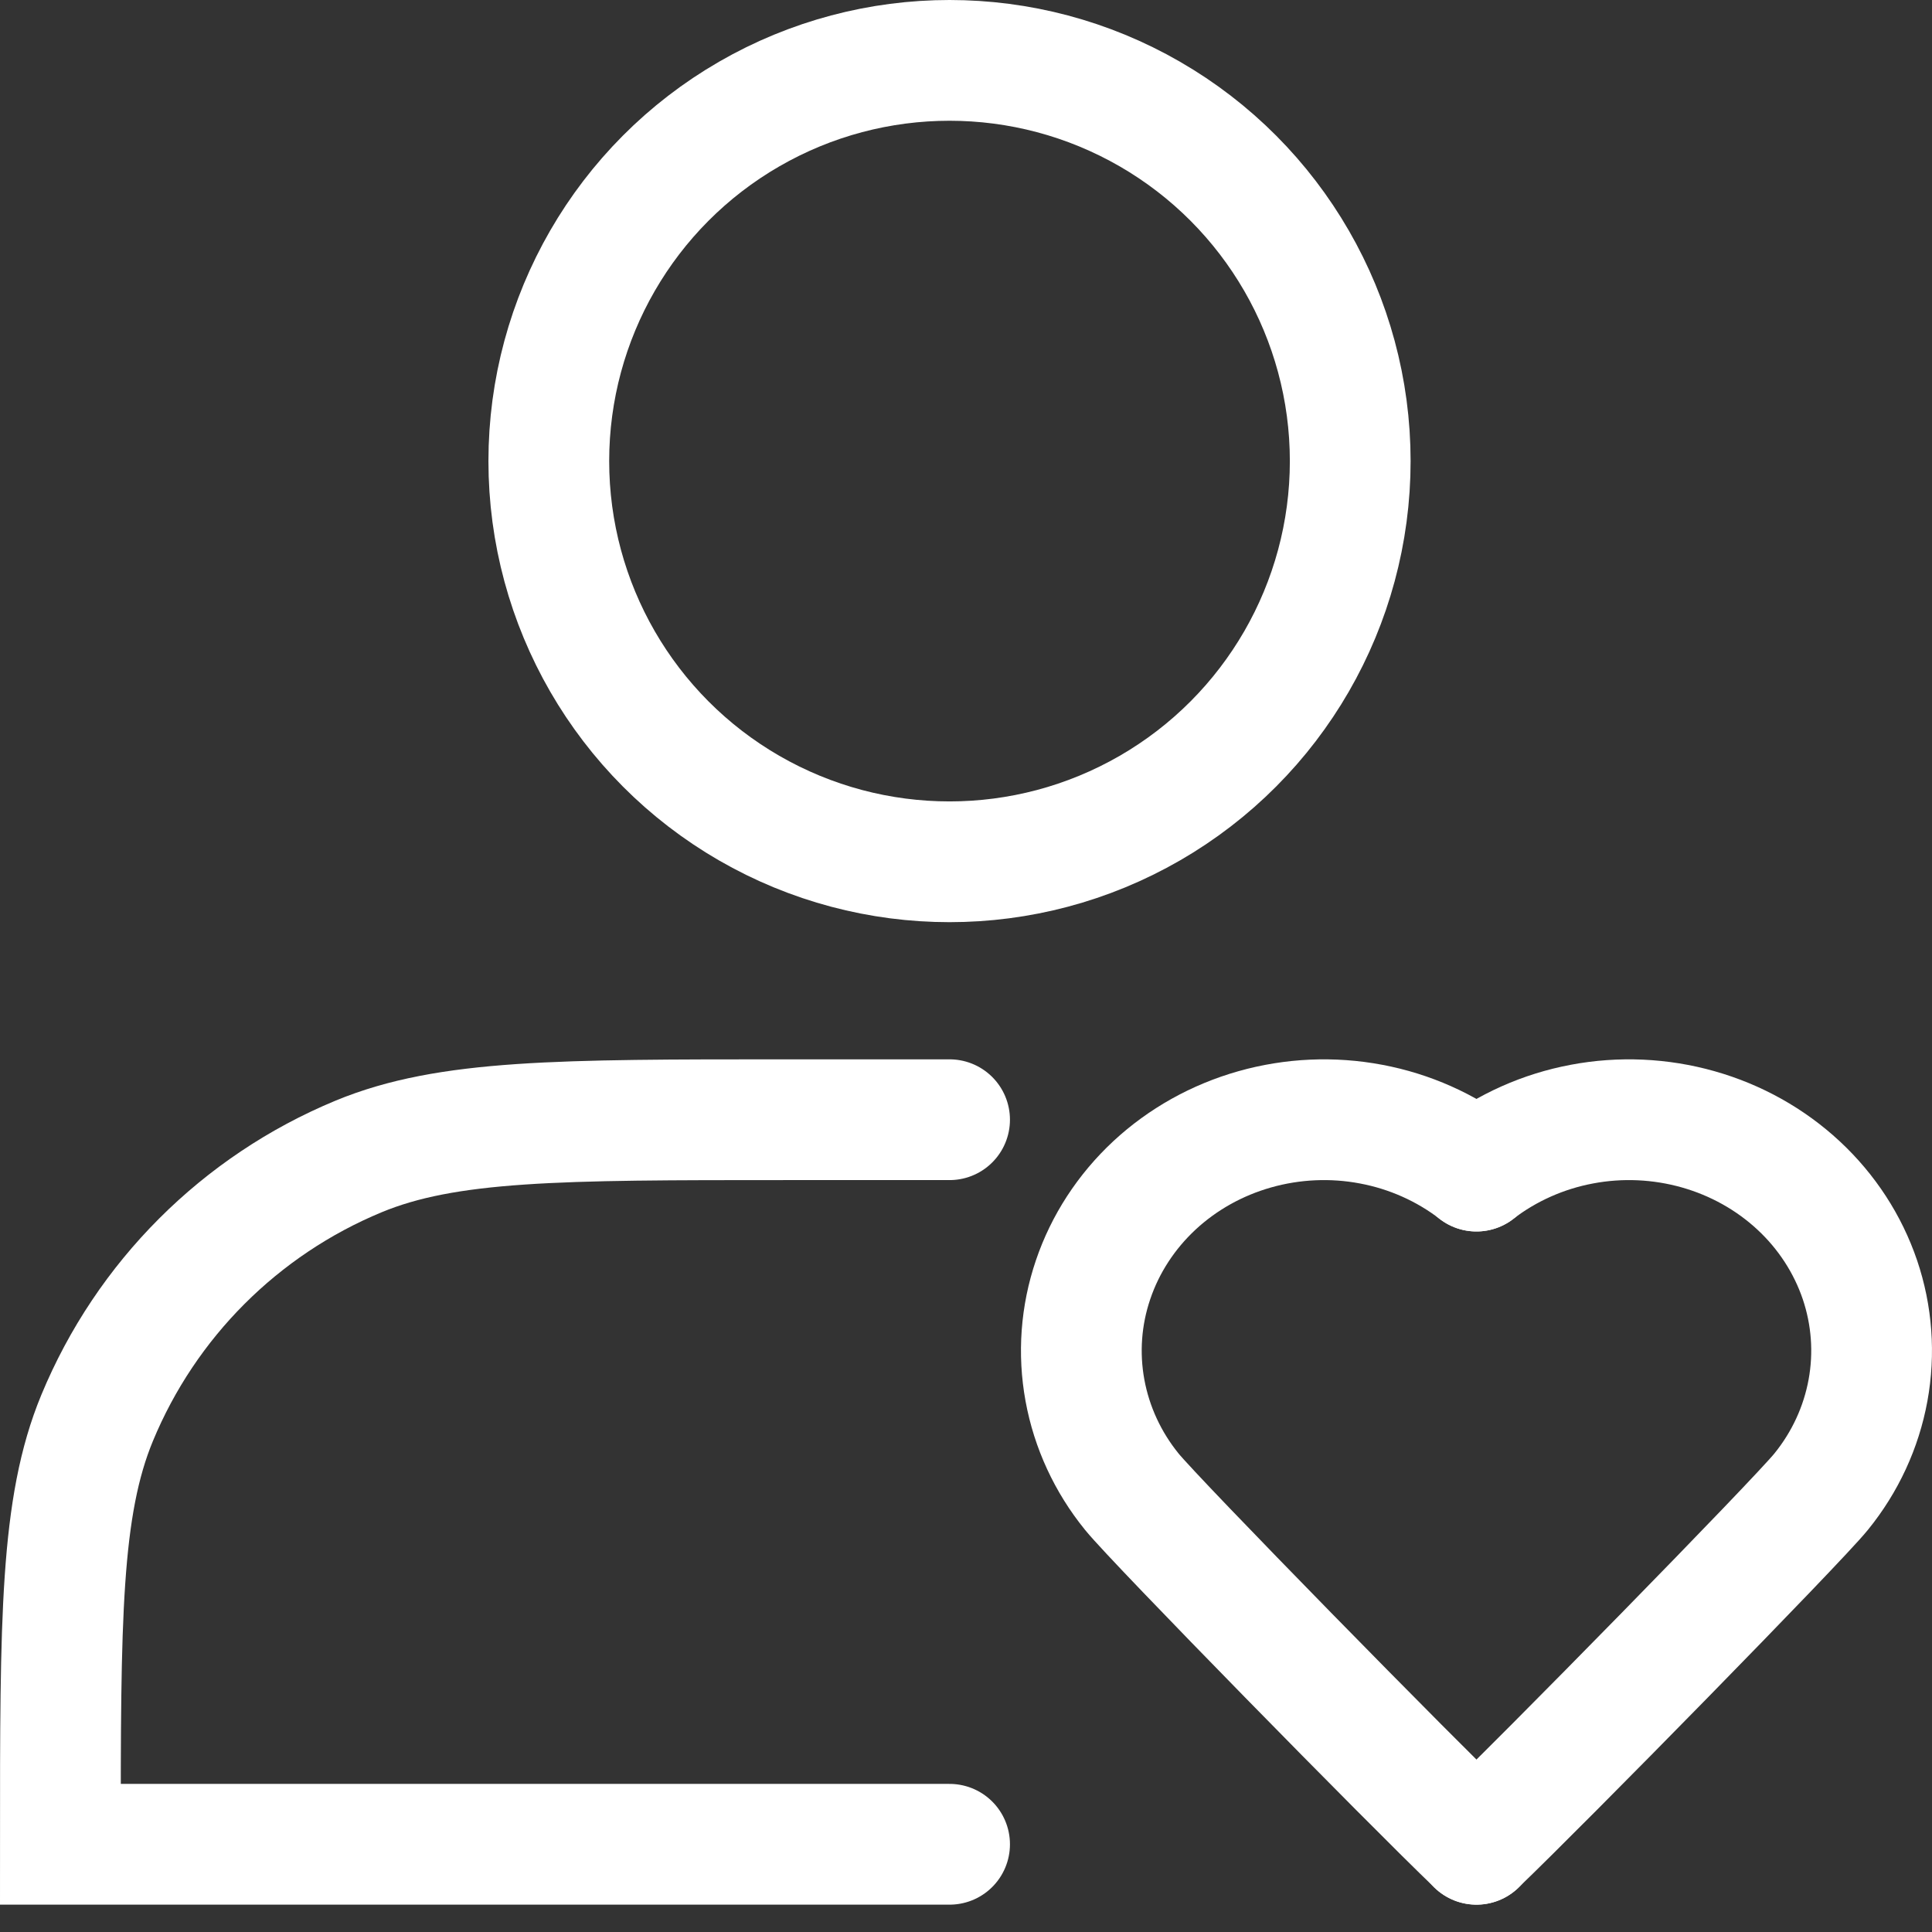 <svg width="32" height="32" viewBox="0 0 32 32" fill="none" xmlns="http://www.w3.org/2000/svg">
<rect x="0" y="0" width="32" height="32" fill="#333333" stroke="none"/>
<circle cx="15.727" cy="7.637" r="6.637" stroke="white" stroke-width="2"/>
<path d="M24.456 30.547C23.365 29.503 19.145 25.2 18.747 24.708C18.348 24.217 18.082 23.64 17.97 23.028C17.858 22.416 17.904 21.787 18.105 21.196C18.305 20.605 18.654 20.069 19.12 19.635C19.587 19.201 20.157 18.882 20.783 18.705C21.408 18.528 22.069 18.498 22.709 18.619C23.349 18.739 23.949 19.007 24.456 19.397" stroke="white" stroke-width="2" stroke-linecap="round"/>
<path d="M24.454 30.547C25.545 29.503 29.765 25.2 30.163 24.708C30.562 24.217 30.828 23.64 30.94 23.028C31.052 22.416 31.006 21.787 30.806 21.196C30.605 20.605 30.257 20.069 29.79 19.635C29.323 19.201 28.753 18.882 28.127 18.705C27.502 18.528 26.841 18.498 26.201 18.619C25.561 18.739 24.961 19.007 24.454 19.397" stroke="white" stroke-width="2" stroke-linecap="round"/>
<path d="M15.728 18.546H13.001C9.273 18.546 7.408 18.546 5.938 19.155C3.978 19.968 2.421 21.525 1.609 23.485C1 24.955 1 26.819 1 30.547V30.547H15.728" stroke="white" stroke-width="2" stroke-linecap="round"/>
</svg>
